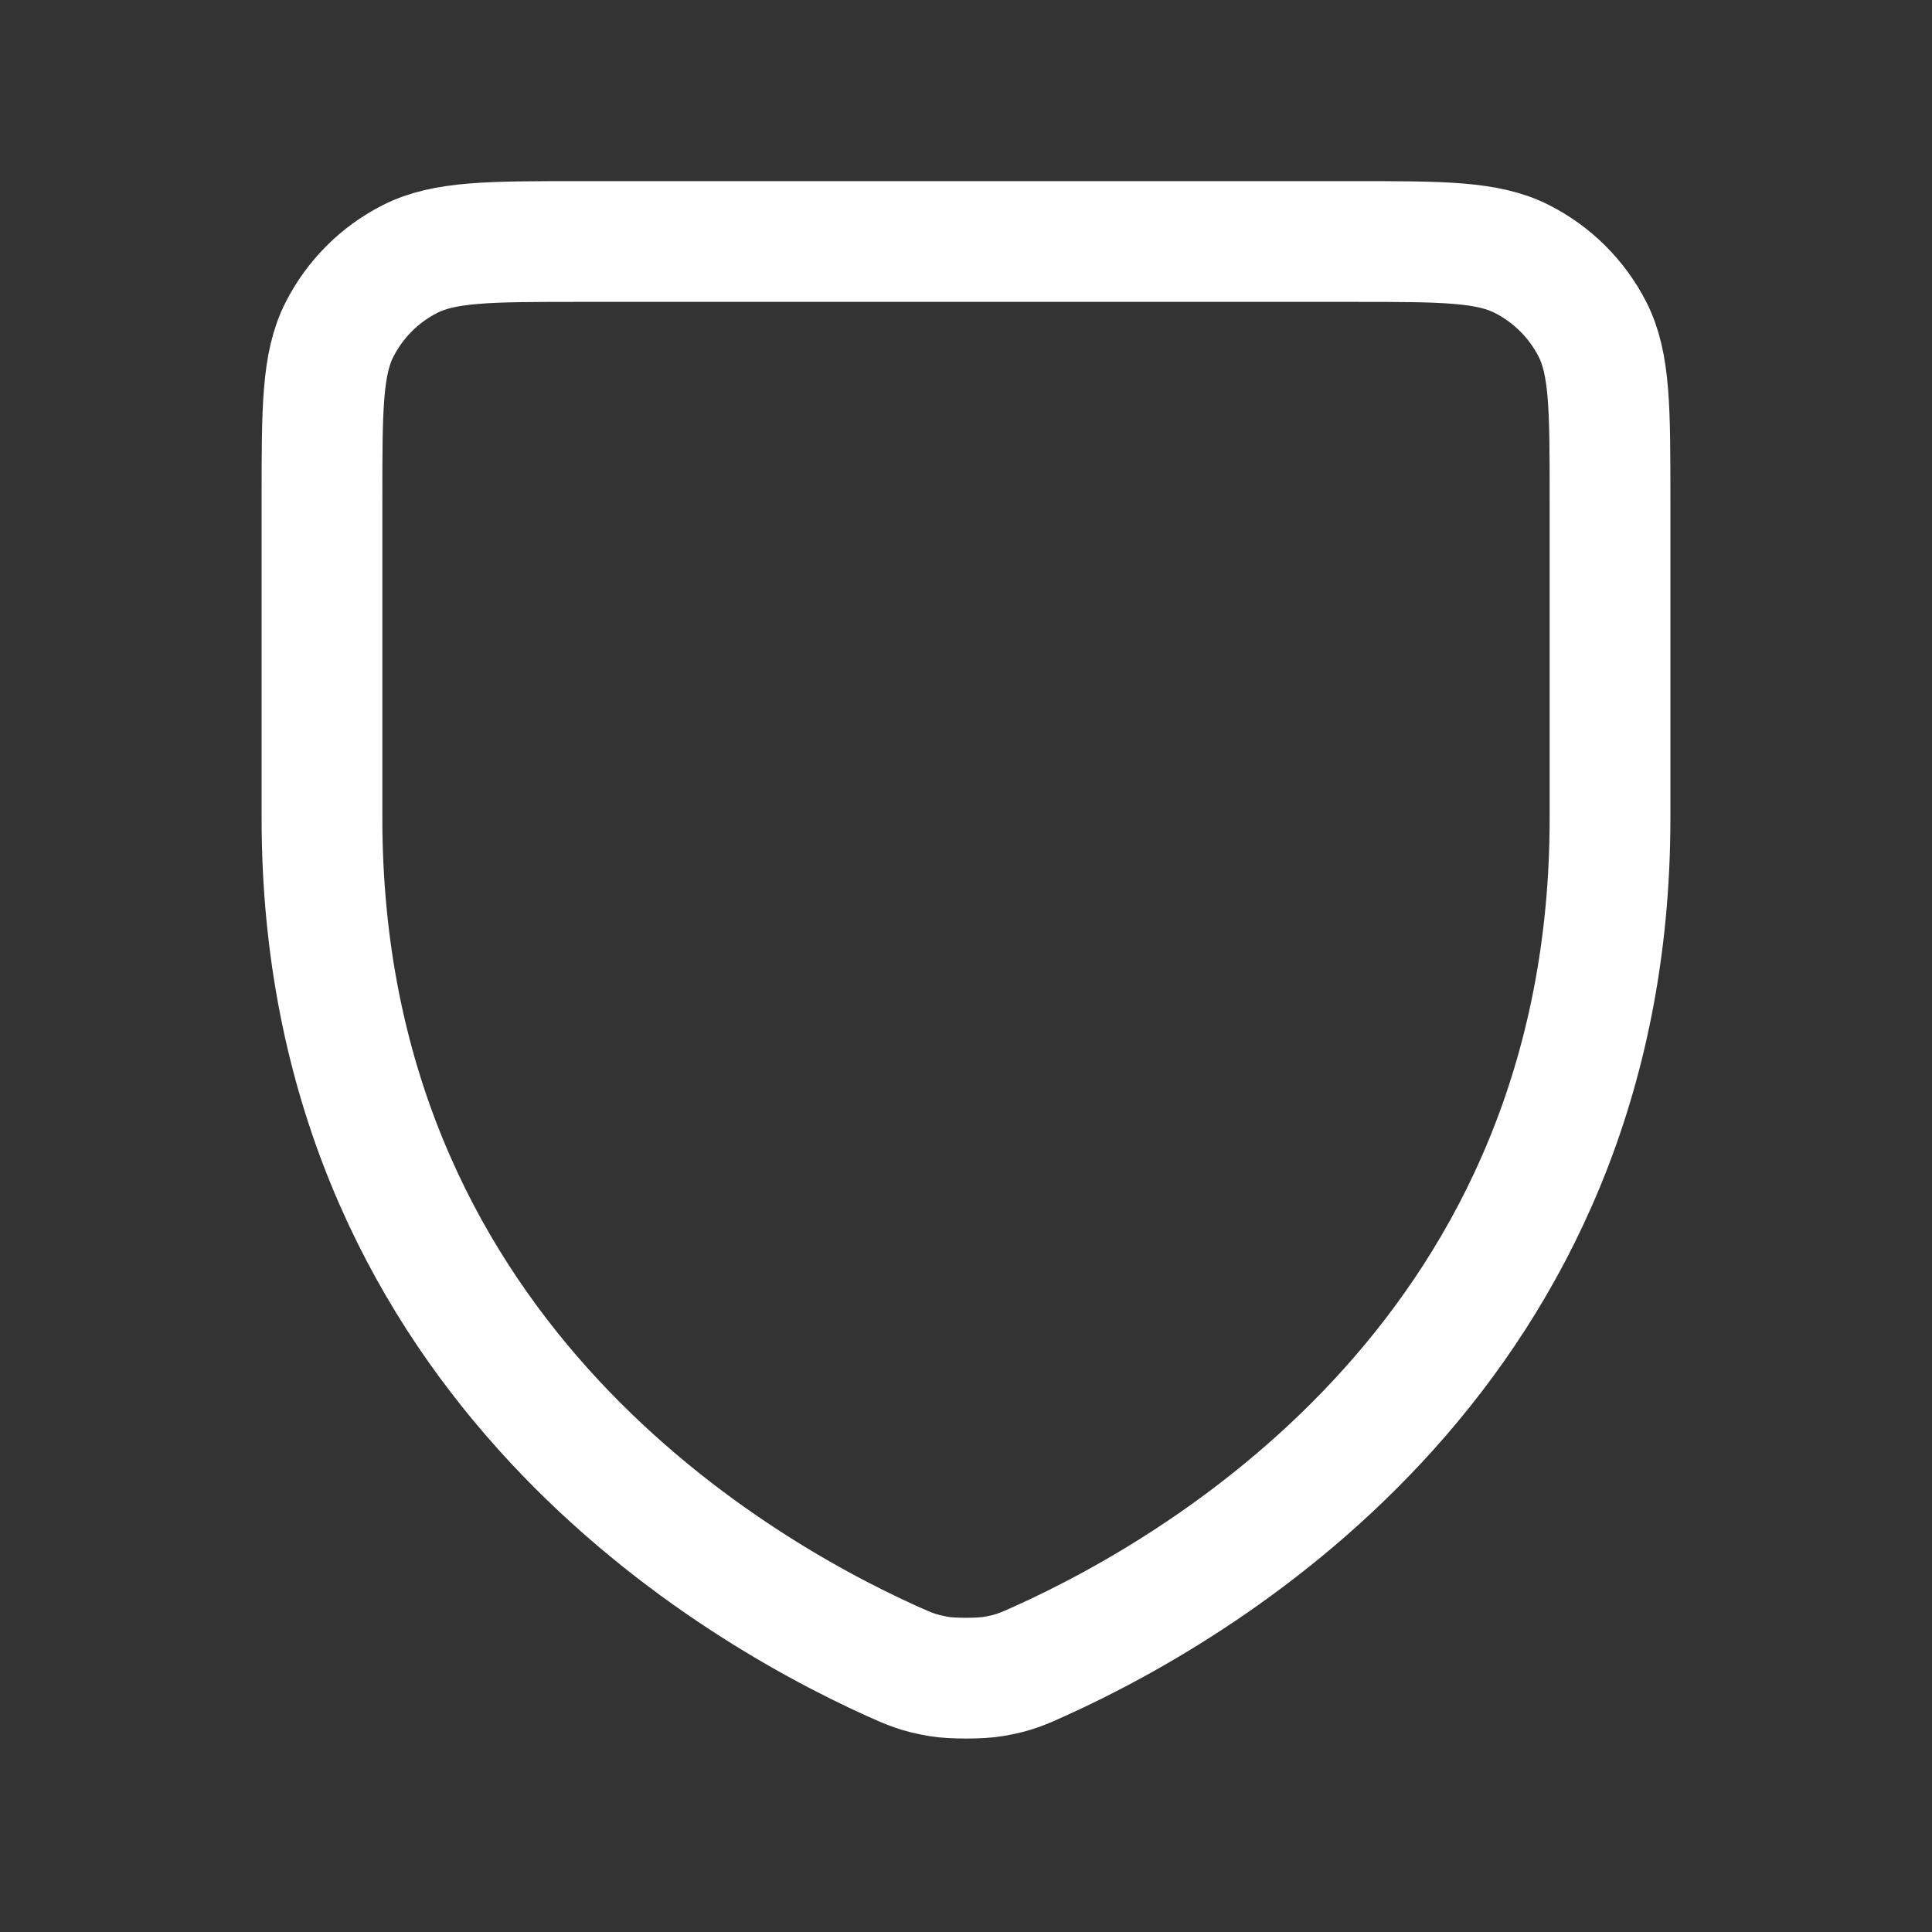 <svg xmlns="http://www.w3.org/2000/svg" width="32" height="32" viewBox="0 0 32 32" fill="none">
  <rect x="0" y="0" width="32" height="32" fill="#333333" stroke="none"/>
  <path d="M17.235 27.509C20.043 26.237 26.667 22.311 26.667 13.553V8.263C26.667 6.772 26.667 6.026 26.377 5.456C26.121 4.954 25.712 4.546 25.21 4.291C24.64 4 23.894 4 22.4 4H9.6C8.107 4 7.36 4 6.789 4.291C6.287 4.546 5.88 4.954 5.624 5.456C5.333 6.026 5.333 6.773 5.333 8.267V13.553C5.333 22.311 11.957 26.237 14.765 27.509C15.063 27.643 15.213 27.71 15.55 27.768C15.762 27.805 16.239 27.805 16.452 27.768C16.788 27.711 16.936 27.644 17.232 27.51L17.235 27.509Z" stroke="white" stroke-width="2" stroke-linecap="round" stroke-linejoin="round"/>
</svg>
